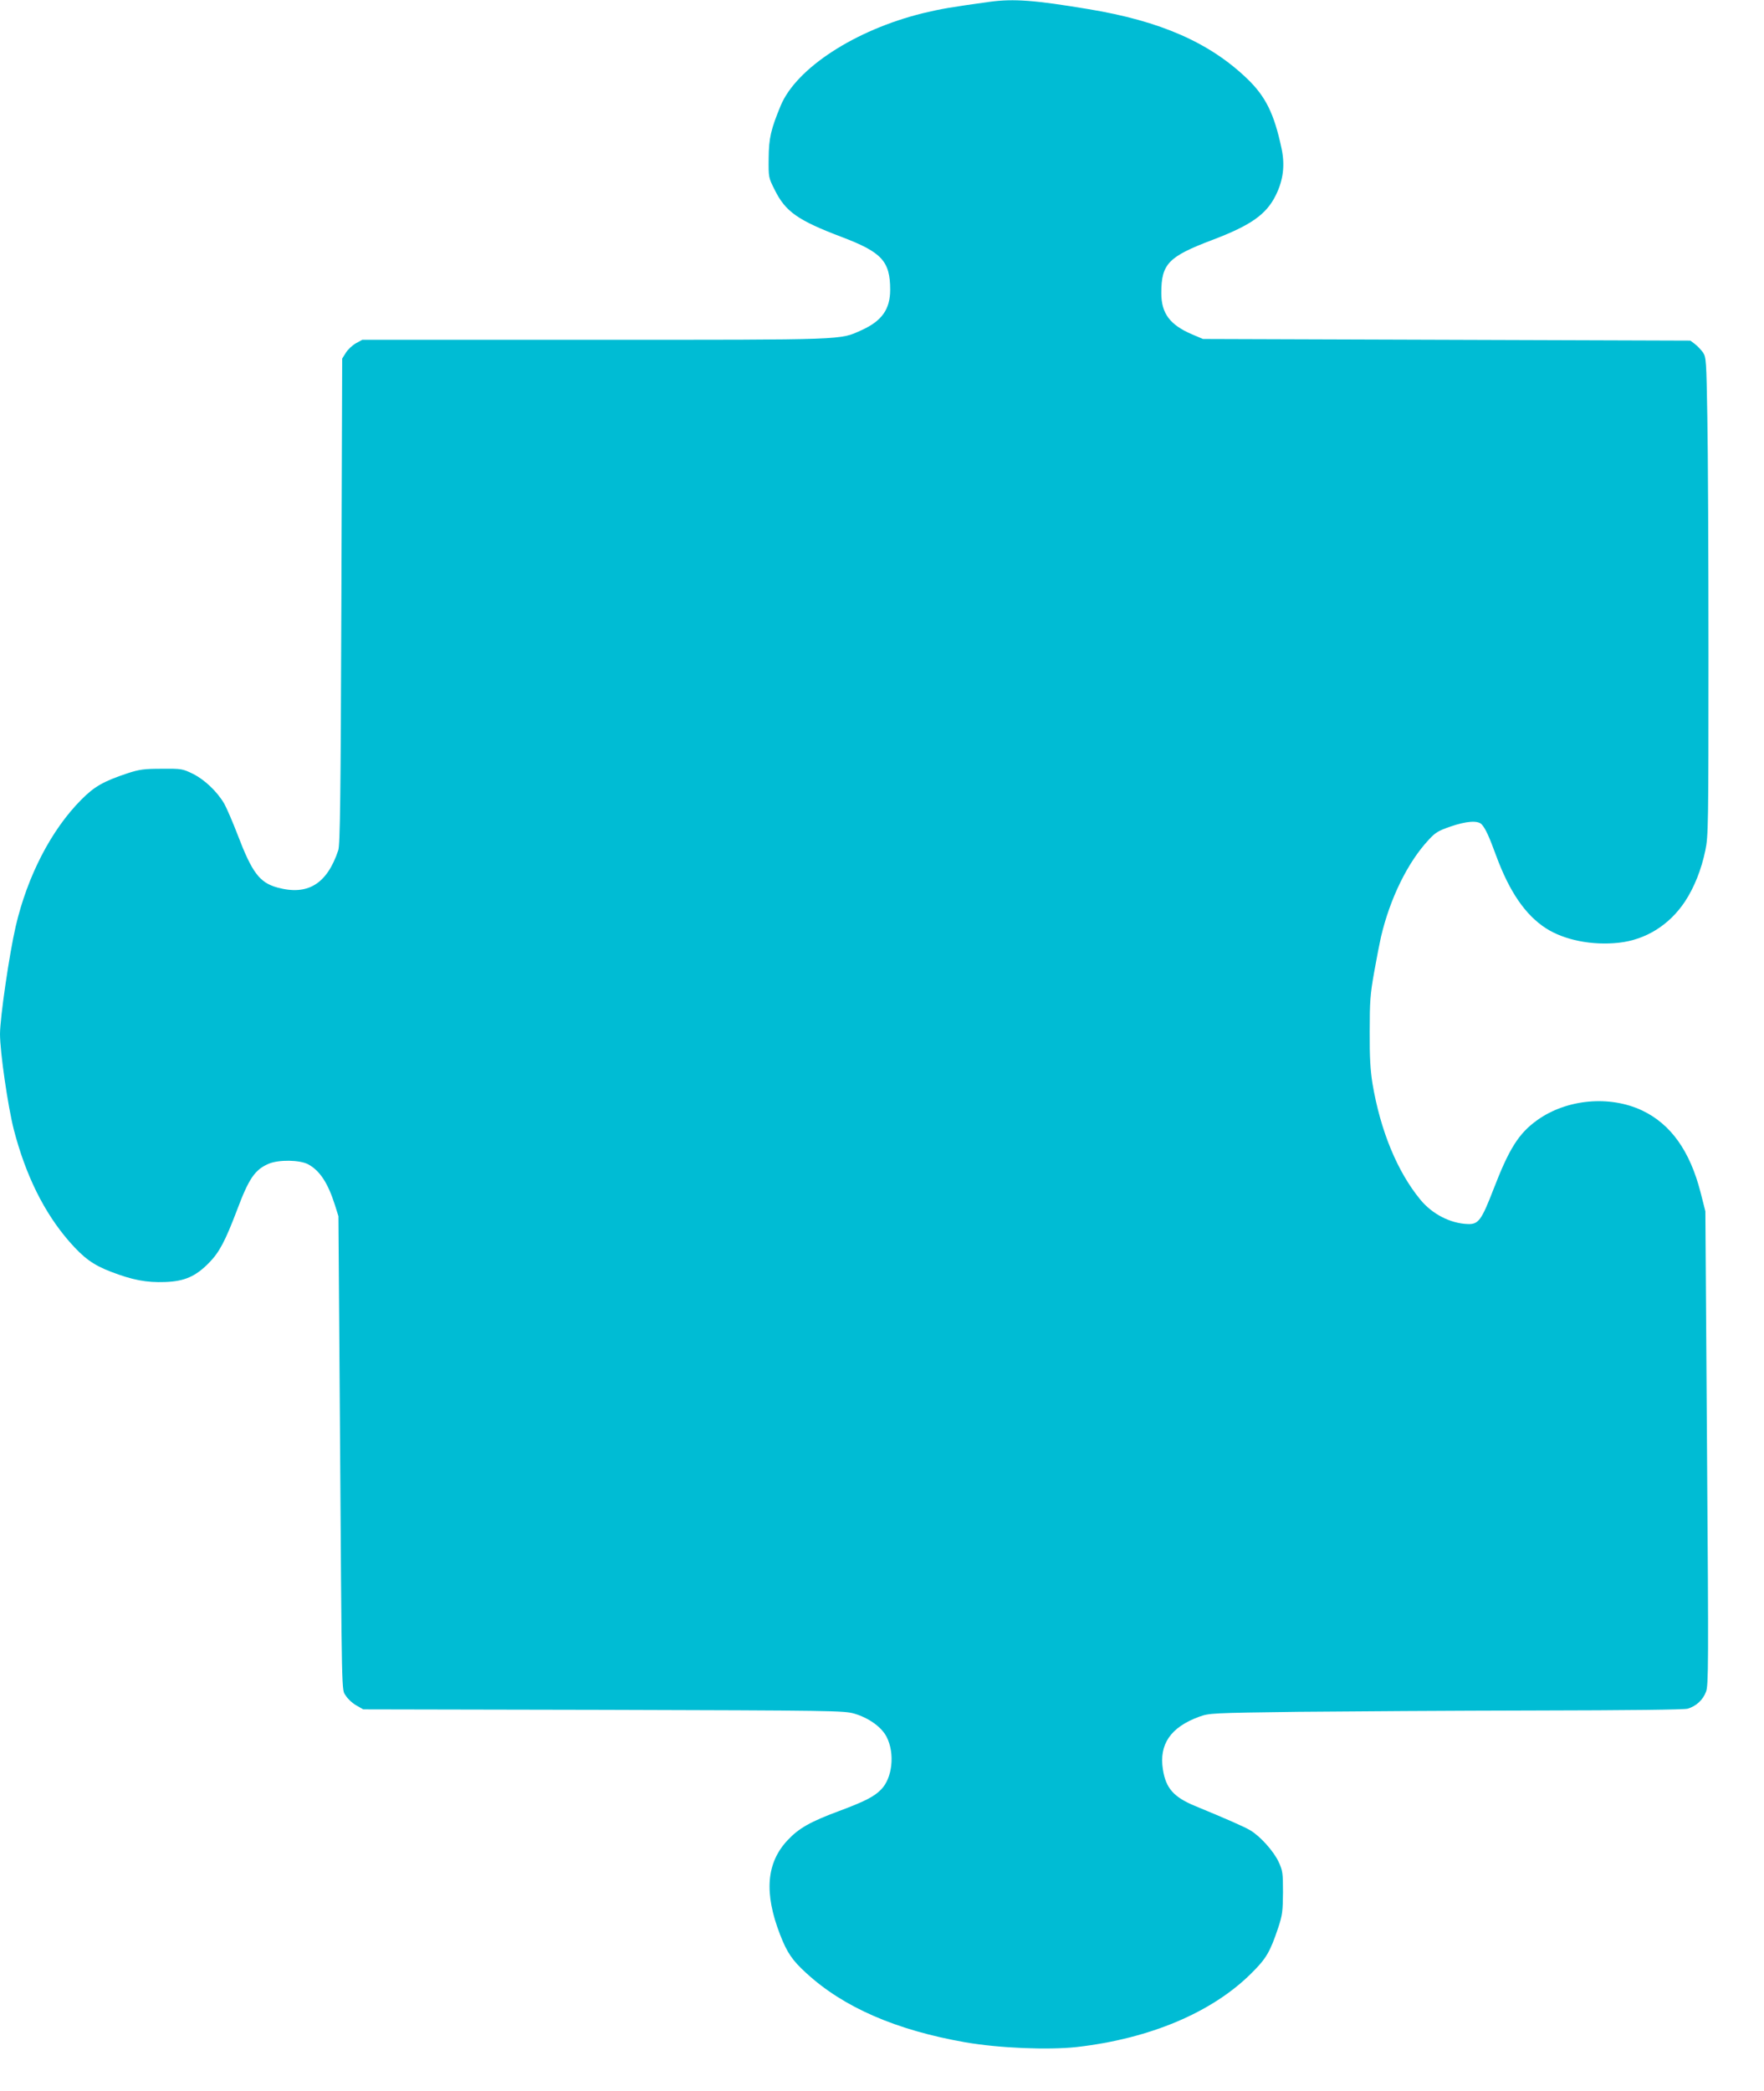 <?xml version="1.0" standalone="no"?>
<!DOCTYPE svg PUBLIC "-//W3C//DTD SVG 20010904//EN"
 "http://www.w3.org/TR/2001/REC-SVG-20010904/DTD/svg10.dtd">
<svg version="1.0" xmlns="http://www.w3.org/2000/svg"
 width="1080pt" height="1280pt" viewBox="0 0 1080 1280"
 preserveAspectRatio="xMidYMid meet">
<g transform="translate(0,1280) scale(0.1,-0.1)"
fill="#00bcd4" stroke="none">
<path d="M6060 12789 c-239 -33 -298 -43 -410 -70 -414 -102 -774 -336 -870
-565 -60 -145 -73 -199 -74 -324 -1 -115 -1 -117 37 -192 66 -134 142 -187
411 -289 245 -93 296 -148 296 -323 0 -119 -51 -191 -175 -247 -135 -61 -77
-59 -1636 -59 l-1421 0 -40 -22 c-21 -12 -49 -38 -61 -58 l-22 -35 -5 -1485
c-4 -1206 -8 -1493 -19 -1525 -69 -207 -188 -279 -373 -228 -109 30 -155 91
-244 325 -30 78 -67 163 -81 188 -44 75 -120 147 -192 183 -64 31 -69 32 -191
31 -109 0 -136 -4 -210 -28 -147 -49 -203 -81 -283 -162 -183 -184 -329 -466
-401 -775 -39 -169 -96 -560 -96 -659 0 -110 48 -440 84 -583 73 -282 186
-510 340 -687 89 -102 148 -144 255 -185 133 -51 217 -67 331 -63 119 4 188
34 270 118 63 64 99 133 171 322 73 195 110 248 194 284 62 26 189 24 241 -3
71 -38 121 -113 164 -248 l22 -70 9 -1245 c12 -1756 10 -1648 36 -1690 12 -20
41 -47 65 -60 l42 -24 1471 -3 c1408 -4 1473 -5 1535 -23 89 -26 167 -82 198
-142 52 -101 36 -253 -34 -323 -43 -44 -101 -73 -256 -131 -178 -66 -248 -106
-317 -180 -129 -138 -144 -322 -45 -577 42 -109 75 -158 160 -235 228 -210
551 -350 974 -424 208 -36 507 -48 682 -29 448 51 829 212 1069 451 92 91 115
131 165 280 25 76 28 99 29 215 0 121 -2 134 -27 188 -31 66 -114 158 -174
193 -37 22 -142 68 -338 149 -130 54 -178 108 -196 222 -25 155 47 260 222
324 62 22 74 23 608 30 300 3 950 7 1445 8 585 1 913 5 937 11 52 15 94 53
113 104 15 39 16 156 6 1492 l-10 1449 -30 118 c-65 252 -182 416 -357 499
-199 94 -461 70 -641 -58 -114 -81 -173 -175 -268 -421 -75 -194 -93 -219
-160 -216 -106 4 -216 61 -288 148 -142 172 -245 422 -294 711 -13 82 -18 161
-17 319 0 184 3 229 27 363 15 85 34 182 42 217 55 234 163 456 292 594 41 45
60 56 133 81 98 34 169 39 192 13 24 -27 45 -74 88 -191 81 -220 178 -362 304
-444 113 -73 284 -107 447 -89 165 18 309 108 405 252 57 87 100 194 125 314
18 85 19 156 19 1191 0 605 -3 1264 -7 1463 -6 346 -7 364 -27 394 -12 16 -34
40 -49 51 l-28 21 -1492 5 -1492 5 -66 28 c-136 58 -189 128 -189 253 0 179
43 223 312 325 235 89 331 156 389 274 46 93 57 184 35 287 -45 212 -97 317
-210 426 -230 221 -530 353 -971 426 -330 55 -459 65 -605 45z"/>
</g>
</svg>
